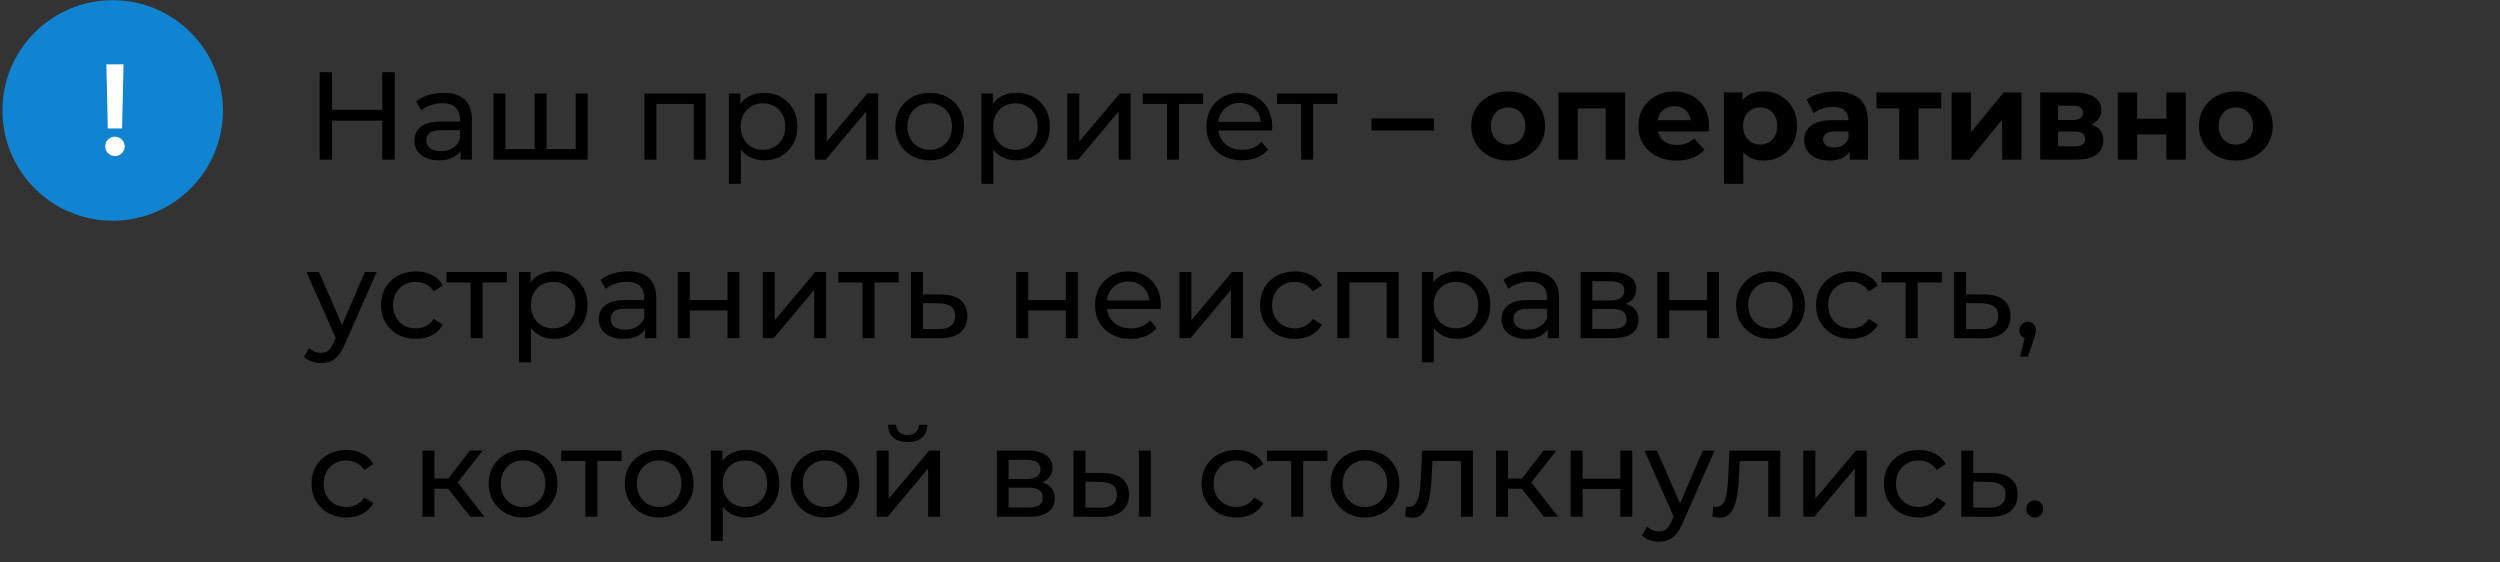 <?xml version="1.0" encoding="UTF-8"?> <svg xmlns="http://www.w3.org/2000/svg" width="560" height="126" viewBox="0 0 560 126" fill="none"><rect x="0" y="0" width="560" height="126" fill="#333333" stroke="none"/><circle cx="25.241" cy="24.744" r="24.699" fill="#1084D1"></circle><path d="M27.672 14.417L27.344 28.769H24.148L23.83 14.417H27.672ZM25.746 34.962C25.144 34.962 24.628 34.751 24.198 34.327C23.774 33.904 23.562 33.388 23.562 32.779C23.562 32.183 23.774 31.674 24.198 31.25C24.628 30.827 25.144 30.615 25.746 30.615C26.335 30.615 26.845 30.827 27.275 31.25C27.711 31.674 27.93 32.183 27.93 32.779C27.93 33.182 27.827 33.55 27.622 33.881C27.423 34.212 27.159 34.476 26.828 34.675C26.504 34.867 26.143 34.962 25.746 34.962Z" fill="white"></path><path d="M85.627 16.179H88.422V35.744H85.627V16.179ZM74.391 35.744H71.597V16.179H74.391V35.744ZM85.879 27.024H74.112V24.592H85.879V27.024ZM103.161 35.744V32.614L103.021 32.027V26.688C103.021 25.552 102.686 24.676 102.015 24.061C101.363 23.427 100.375 23.111 99.052 23.111C98.176 23.111 97.319 23.26 96.481 23.558C95.642 23.837 94.934 24.219 94.356 24.704L93.239 22.692C94.002 22.077 94.915 21.611 95.978 21.294C97.058 20.959 98.186 20.791 99.36 20.791C101.391 20.791 102.956 21.285 104.055 22.272C105.155 23.26 105.704 24.769 105.704 26.8V35.744H103.161ZM98.297 35.912C97.198 35.912 96.229 35.725 95.391 35.353C94.571 34.98 93.937 34.468 93.49 33.816C93.043 33.145 92.819 32.39 92.819 31.552C92.819 30.75 93.006 30.024 93.378 29.372C93.77 28.719 94.394 28.198 95.251 27.806C96.127 27.415 97.301 27.219 98.773 27.219H103.468V29.148H98.884C97.543 29.148 96.639 29.372 96.173 29.819C95.707 30.266 95.475 30.806 95.475 31.44C95.475 32.166 95.763 32.754 96.341 33.201C96.919 33.629 97.72 33.843 98.745 33.843C99.751 33.843 100.627 33.62 101.372 33.173C102.136 32.725 102.686 32.073 103.021 31.216L103.552 33.061C103.198 33.937 102.574 34.636 101.679 35.157C100.785 35.66 99.658 35.912 98.297 35.912ZM120.374 33.396L119.759 34.095V20.931H122.443V34.095L121.772 33.396H129.598L128.955 34.095V20.931H131.638V35.744H110.536V20.931H113.219V34.095L112.576 33.396H120.374ZM144.354 35.744V20.931H158.078V35.744H155.395V22.608L156.037 23.278H146.395L147.037 22.608V35.744H144.354ZM171.124 35.912C169.894 35.912 168.766 35.632 167.742 35.073C166.735 34.496 165.925 33.648 165.31 32.53C164.714 31.412 164.416 30.014 164.416 28.337C164.416 26.66 164.704 25.263 165.282 24.145C165.878 23.027 166.68 22.188 167.686 21.629C168.711 21.07 169.857 20.791 171.124 20.791C172.577 20.791 173.863 21.108 174.981 21.741C176.099 22.375 176.984 23.26 177.636 24.396C178.288 25.514 178.614 26.828 178.614 28.337C178.614 29.847 178.288 31.17 177.636 32.306C176.984 33.443 176.099 34.328 174.981 34.962C173.863 35.595 172.577 35.912 171.124 35.912ZM163.27 41.166V20.931H165.841V24.927L165.673 28.365L165.953 31.803V41.166H163.27ZM170.9 33.564C171.85 33.564 172.698 33.35 173.443 32.921C174.207 32.493 174.804 31.887 175.232 31.104C175.679 30.303 175.903 29.381 175.903 28.337C175.903 27.275 175.679 26.362 175.232 25.598C174.804 24.816 174.207 24.21 173.443 23.782C172.698 23.353 171.85 23.139 170.9 23.139C169.968 23.139 169.121 23.353 168.357 23.782C167.611 24.21 167.015 24.816 166.568 25.598C166.139 26.362 165.925 27.275 165.925 28.337C165.925 29.381 166.139 30.303 166.568 31.104C167.015 31.887 167.611 32.493 168.357 32.921C169.121 33.35 169.968 33.564 170.9 33.564ZM182.513 35.744V20.931H185.196V31.719L194.28 20.931H196.711V35.744H194.028V24.955L184.972 35.744H182.513ZM208.264 35.912C206.773 35.912 205.45 35.586 204.295 34.934C203.14 34.281 202.227 33.387 201.556 32.25C200.885 31.095 200.55 29.791 200.55 28.337C200.55 26.865 200.885 25.561 201.556 24.424C202.227 23.288 203.14 22.403 204.295 21.769C205.45 21.117 206.773 20.791 208.264 20.791C209.736 20.791 211.05 21.117 212.205 21.769C213.379 22.403 214.292 23.288 214.944 24.424C215.615 25.542 215.95 26.847 215.95 28.337C215.95 29.809 215.615 31.114 214.944 32.25C214.292 33.387 213.379 34.281 212.205 34.934C211.05 35.586 209.736 35.912 208.264 35.912ZM208.264 33.564C209.214 33.564 210.062 33.35 210.807 32.921C211.571 32.493 212.168 31.887 212.596 31.104C213.025 30.303 213.239 29.381 213.239 28.337C213.239 27.275 213.025 26.362 212.596 25.598C212.168 24.816 211.571 24.21 210.807 23.782C210.062 23.353 209.214 23.139 208.264 23.139C207.314 23.139 206.466 23.353 205.72 23.782C204.975 24.21 204.379 24.816 203.932 25.598C203.484 26.362 203.261 27.275 203.261 28.337C203.261 29.381 203.484 30.303 203.932 31.104C204.379 31.887 204.975 32.493 205.72 32.921C206.466 33.35 207.314 33.564 208.264 33.564ZM227.679 35.912C226.449 35.912 225.322 35.632 224.297 35.073C223.291 34.496 222.48 33.648 221.865 32.53C221.269 31.412 220.971 30.014 220.971 28.337C220.971 26.66 221.259 25.263 221.837 24.145C222.433 23.027 223.235 22.188 224.241 21.629C225.266 21.07 226.412 20.791 227.679 20.791C229.132 20.791 230.418 21.108 231.536 21.741C232.654 22.375 233.539 23.26 234.191 24.396C234.843 25.514 235.169 26.828 235.169 28.337C235.169 29.847 234.843 31.17 234.191 32.306C233.539 33.443 232.654 34.328 231.536 34.962C230.418 35.595 229.132 35.912 227.679 35.912ZM219.825 41.166V20.931H222.396V24.927L222.228 28.365L222.508 31.803V41.166H219.825ZM227.455 33.564C228.405 33.564 229.253 33.35 229.999 32.921C230.762 32.493 231.359 31.887 231.787 31.104C232.235 30.303 232.458 29.381 232.458 28.337C232.458 27.275 232.235 26.362 231.787 25.598C231.359 24.816 230.762 24.21 229.999 23.782C229.253 23.353 228.405 23.139 227.455 23.139C226.523 23.139 225.676 23.353 224.912 23.782C224.166 24.21 223.57 24.816 223.123 25.598C222.694 26.362 222.48 27.275 222.48 28.337C222.48 29.381 222.694 30.303 223.123 31.104C223.57 31.887 224.166 32.493 224.912 32.921C225.676 33.35 226.523 33.564 227.455 33.564ZM239.068 35.744V20.931H241.751V31.719L250.835 20.931H253.266V35.744H250.583V24.955L241.527 35.744H239.068ZM261.409 35.744V22.58L262.08 23.278H255.987V20.931H269.515V23.278H263.449L264.092 22.58V35.744H261.409ZM278.199 35.912C276.616 35.912 275.218 35.586 274.007 34.934C272.814 34.281 271.883 33.387 271.212 32.25C270.56 31.114 270.234 29.809 270.234 28.337C270.234 26.865 270.55 25.561 271.184 24.424C271.836 23.288 272.721 22.403 273.839 21.769C274.976 21.117 276.252 20.791 277.668 20.791C279.103 20.791 280.37 21.108 281.47 21.741C282.569 22.375 283.426 23.269 284.041 24.424C284.674 25.561 284.991 26.893 284.991 28.421C284.991 28.533 284.982 28.663 284.963 28.812C284.963 28.962 284.954 29.101 284.935 29.232H272.33V27.303H283.538L282.448 27.974C282.466 27.024 282.271 26.176 281.861 25.431C281.451 24.685 280.883 24.108 280.156 23.698C279.448 23.269 278.619 23.055 277.668 23.055C276.737 23.055 275.907 23.269 275.181 23.698C274.454 24.108 273.886 24.695 273.476 25.459C273.066 26.204 272.861 27.061 272.861 28.03V28.477C272.861 29.465 273.085 30.35 273.532 31.132C273.998 31.896 274.64 32.493 275.46 32.921C276.28 33.35 277.221 33.564 278.283 33.564C279.159 33.564 279.951 33.415 280.659 33.117C281.386 32.819 282.019 32.371 282.56 31.775L284.041 33.508C283.37 34.291 282.532 34.887 281.525 35.297C280.538 35.707 279.429 35.912 278.199 35.912ZM291.461 35.744V22.58L292.132 23.278H286.038V20.931H299.566V23.278H293.501L294.144 22.58V35.744H291.461ZM307.217 29.232V26.521H321.192V29.232H307.217ZM337.837 35.968C336.235 35.968 334.81 35.632 333.561 34.962C332.331 34.291 331.353 33.378 330.626 32.222C329.918 31.049 329.564 29.716 329.564 28.226C329.564 26.716 329.918 25.384 330.626 24.229C331.353 23.055 332.331 22.142 333.561 21.49C334.81 20.819 336.235 20.483 337.837 20.483C339.421 20.483 340.837 20.819 342.086 21.49C343.334 22.142 344.313 23.046 345.021 24.201C345.729 25.356 346.083 26.698 346.083 28.226C346.083 29.716 345.729 31.049 345.021 32.222C344.313 33.378 343.334 34.291 342.086 34.962C340.837 35.632 339.421 35.968 337.837 35.968ZM337.837 32.39C338.564 32.39 339.216 32.222 339.794 31.887C340.372 31.552 340.828 31.076 341.164 30.462C341.499 29.828 341.667 29.083 341.667 28.226C341.667 27.35 341.499 26.605 341.164 25.99C340.828 25.375 340.372 24.899 339.794 24.564C339.216 24.229 338.564 24.061 337.837 24.061C337.111 24.061 336.459 24.229 335.881 24.564C335.303 24.899 334.838 25.375 334.483 25.99C334.148 26.605 333.98 27.35 333.98 28.226C333.98 29.083 334.148 29.828 334.483 30.462C334.838 31.076 335.303 31.552 335.881 31.887C336.459 32.222 337.111 32.39 337.837 32.39ZM349.082 35.744V20.707H364.035V35.744H359.675V23.306L360.653 24.285H352.436L353.414 23.306V35.744H349.082ZM375.566 35.968C373.852 35.968 372.343 35.632 371.038 34.962C369.753 34.291 368.756 33.378 368.048 32.222C367.34 31.049 366.986 29.716 366.986 28.226C366.986 26.716 367.33 25.384 368.02 24.229C368.728 23.055 369.687 22.142 370.899 21.49C372.11 20.819 373.479 20.483 375.007 20.483C376.479 20.483 377.802 20.8 378.976 21.434C380.169 22.049 381.11 22.943 381.799 24.117C382.489 25.272 382.833 26.66 382.833 28.282C382.833 28.449 382.824 28.645 382.805 28.868C382.787 29.073 382.768 29.269 382.749 29.455H370.535V26.912H380.458L378.781 27.667C378.781 26.884 378.622 26.204 378.305 25.626C377.989 25.049 377.551 24.601 376.992 24.285C376.433 23.949 375.781 23.782 375.035 23.782C374.29 23.782 373.628 23.949 373.051 24.285C372.492 24.601 372.054 25.058 371.737 25.654C371.42 26.232 371.262 26.921 371.262 27.723V28.393C371.262 29.213 371.439 29.94 371.793 30.573C372.166 31.188 372.678 31.663 373.33 31.999C374.001 32.316 374.784 32.474 375.678 32.474C376.479 32.474 377.178 32.353 377.774 32.111C378.389 31.868 378.948 31.505 379.451 31.021L381.771 33.536C381.082 34.319 380.215 34.924 379.172 35.353C378.128 35.763 376.927 35.968 375.566 35.968ZM395.036 35.968C393.769 35.968 392.66 35.688 391.71 35.129C390.759 34.57 390.014 33.722 389.474 32.586C388.952 31.43 388.691 29.977 388.691 28.226C388.691 26.455 388.943 25.002 389.446 23.865C389.949 22.729 390.675 21.881 391.626 21.322C392.576 20.763 393.713 20.483 395.036 20.483C396.452 20.483 397.719 20.809 398.837 21.462C399.973 22.095 400.868 22.99 401.52 24.145C402.191 25.3 402.526 26.66 402.526 28.226C402.526 29.809 402.191 31.179 401.52 32.334C400.868 33.489 399.973 34.384 398.837 35.017C397.719 35.651 396.452 35.968 395.036 35.968ZM386.148 41.166V20.707H390.312V23.782L390.228 28.253L390.508 32.698V41.166H386.148ZM394.281 32.39C395.008 32.39 395.651 32.222 396.21 31.887C396.787 31.552 397.244 31.076 397.579 30.462C397.933 29.828 398.11 29.083 398.11 28.226C398.11 27.35 397.933 26.605 397.579 25.99C397.244 25.375 396.787 24.899 396.21 24.564C395.651 24.229 395.008 24.061 394.281 24.061C393.554 24.061 392.902 24.229 392.324 24.564C391.747 24.899 391.29 25.375 390.955 25.99C390.62 26.605 390.452 27.35 390.452 28.226C390.452 29.083 390.62 29.828 390.955 30.462C391.29 31.076 391.747 31.552 392.324 31.887C392.902 32.222 393.554 32.39 394.281 32.39ZM414.336 35.744V32.809L414.057 32.166V26.912C414.057 25.98 413.768 25.254 413.19 24.732C412.631 24.21 411.765 23.949 410.591 23.949C409.79 23.949 408.998 24.08 408.215 24.34C407.451 24.583 406.799 24.918 406.259 25.347L404.694 22.3C405.514 21.723 406.501 21.275 407.656 20.959C408.812 20.642 409.986 20.483 411.178 20.483C413.47 20.483 415.249 21.024 416.517 22.105C417.784 23.185 418.417 24.872 418.417 27.163V35.744H414.336ZM409.753 35.968C408.579 35.968 407.573 35.772 406.734 35.381C405.896 34.971 405.253 34.421 404.805 33.732C404.358 33.042 404.135 32.269 404.135 31.412C404.135 30.517 404.349 29.735 404.778 29.064C405.225 28.393 405.923 27.872 406.874 27.499C407.824 27.108 409.063 26.912 410.591 26.912H414.588V29.455H411.066C410.041 29.455 409.333 29.623 408.942 29.959C408.569 30.294 408.383 30.713 408.383 31.216C408.383 31.775 408.597 32.222 409.026 32.558C409.473 32.875 410.079 33.033 410.843 33.033C411.569 33.033 412.222 32.865 412.799 32.53C413.377 32.176 413.796 31.663 414.057 30.993L414.728 33.005C414.411 33.974 413.833 34.71 412.995 35.213C412.156 35.716 411.076 35.968 409.753 35.968ZM425.419 35.744V23.278L426.397 24.285H420.332V20.707H434.838V24.285H428.773L429.751 23.278V35.744H425.419ZM437.162 35.744V20.707H441.495V29.651L448.818 20.707H452.814V35.744H448.482V26.8L441.187 35.744H437.162ZM457.006 35.744V20.707H464.692C466.574 20.707 468.046 21.052 469.108 21.741C470.17 22.412 470.701 23.362 470.701 24.592C470.701 25.822 470.198 26.791 469.192 27.499C468.204 28.188 466.891 28.533 465.251 28.533L465.698 27.527C467.524 27.527 468.885 27.862 469.779 28.533C470.692 29.204 471.148 30.182 471.148 31.468C471.148 32.791 470.645 33.834 469.639 34.598C468.633 35.362 467.096 35.744 465.027 35.744H457.006ZM461.003 32.781H464.664C465.465 32.781 466.062 32.651 466.453 32.39C466.863 32.111 467.068 31.691 467.068 31.132C467.068 30.555 466.881 30.136 466.509 29.875C466.136 29.595 465.549 29.455 464.748 29.455H461.003V32.781ZM461.003 26.884H464.301C465.065 26.884 465.633 26.744 466.006 26.465C466.397 26.185 466.593 25.785 466.593 25.263C466.593 24.723 466.397 24.322 466.006 24.061C465.633 23.8 465.065 23.67 464.301 23.67H461.003V26.884ZM474.393 35.744V20.707H478.725V26.576H485.265V20.707H489.625V35.744H485.265V30.126H478.725V35.744H474.393ZM500.843 35.968C499.24 35.968 497.815 35.632 496.566 34.962C495.337 34.291 494.358 33.378 493.632 32.222C492.924 31.049 492.57 29.716 492.57 28.226C492.57 26.716 492.924 25.384 493.632 24.229C494.358 23.055 495.337 22.142 496.566 21.49C497.815 20.819 499.24 20.483 500.843 20.483C502.427 20.483 503.843 20.819 505.091 21.49C506.34 22.142 507.318 23.046 508.026 24.201C508.734 25.356 509.088 26.698 509.088 28.226C509.088 29.716 508.734 31.049 508.026 32.222C507.318 33.378 506.34 34.291 505.091 34.962C503.843 35.632 502.427 35.968 500.843 35.968ZM500.843 32.39C501.569 32.39 502.222 32.222 502.799 31.887C503.377 31.552 503.833 31.076 504.169 30.462C504.504 29.828 504.672 29.083 504.672 28.226C504.672 27.35 504.504 26.605 504.169 25.99C503.833 25.375 503.377 24.899 502.799 24.564C502.222 24.229 501.569 24.061 500.843 24.061C500.116 24.061 499.464 24.229 498.886 24.564C498.309 24.899 497.843 25.375 497.489 25.99C497.153 26.605 496.986 27.35 496.986 28.226C496.986 29.083 497.153 29.828 497.489 30.462C497.843 31.076 498.309 31.552 498.886 31.887C499.464 32.222 500.116 32.39 500.843 32.39ZM71.904 81.334C71.196 81.334 70.506 81.213 69.836 80.971C69.165 80.747 68.587 80.412 68.103 79.965L69.249 77.952C69.621 78.306 70.031 78.576 70.478 78.763C70.926 78.949 71.401 79.042 71.904 79.042C72.556 79.042 73.097 78.874 73.525 78.539C73.954 78.204 74.354 77.608 74.727 76.75L75.649 74.71L75.929 74.375L81.742 60.931H84.37L77.186 77.225C76.758 78.269 76.273 79.089 75.733 79.685C75.211 80.281 74.634 80.701 74 80.943C73.367 81.204 72.668 81.334 71.904 81.334ZM75.426 76.219L68.662 60.931H71.457L77.214 74.123L75.426 76.219ZM93.164 75.912C91.654 75.912 90.304 75.586 89.111 74.934C87.937 74.281 87.015 73.387 86.344 72.25C85.673 71.114 85.338 69.809 85.338 68.337C85.338 66.865 85.673 65.561 86.344 64.424C87.015 63.288 87.937 62.403 89.111 61.769C90.304 61.117 91.654 60.791 93.164 60.791C94.505 60.791 95.698 61.061 96.741 61.601C97.803 62.123 98.623 62.906 99.201 63.949L97.161 65.263C96.676 64.536 96.08 64.005 95.372 63.67C94.682 63.316 93.937 63.139 93.136 63.139C92.167 63.139 91.3 63.353 90.537 63.782C89.773 64.21 89.167 64.816 88.72 65.598C88.273 66.362 88.049 67.275 88.049 68.337C88.049 69.4 88.273 70.322 88.72 71.104C89.167 71.887 89.773 72.493 90.537 72.921C91.3 73.35 92.167 73.564 93.136 73.564C93.937 73.564 94.682 73.396 95.372 73.061C96.08 72.707 96.676 72.166 97.161 71.44L99.201 72.725C98.623 73.75 97.803 74.542 96.741 75.101C95.698 75.642 94.505 75.912 93.164 75.912ZM105.419 75.744V62.58L106.089 63.278H99.996V60.931H113.524V63.278H107.459L108.102 62.58V75.744H105.419ZM124.122 75.912C122.892 75.912 121.765 75.632 120.74 75.073C119.734 74.496 118.923 73.648 118.308 72.53C117.712 71.412 117.414 70.014 117.414 68.337C117.414 66.66 117.703 65.263 118.28 64.145C118.876 63.027 119.678 62.188 120.684 61.629C121.709 61.07 122.855 60.791 124.122 60.791C125.575 60.791 126.861 61.108 127.979 61.741C129.097 62.375 129.982 63.26 130.634 64.396C131.286 65.514 131.612 66.828 131.612 68.337C131.612 69.847 131.286 71.17 130.634 72.306C129.982 73.443 129.097 74.328 127.979 74.962C126.861 75.595 125.575 75.912 124.122 75.912ZM116.268 81.166V60.931H118.839V64.927L118.671 68.365L118.951 71.803V81.166H116.268ZM123.898 73.564C124.848 73.564 125.696 73.35 126.442 72.921C127.206 72.493 127.802 71.887 128.23 71.104C128.678 70.303 128.901 69.381 128.901 68.337C128.901 67.275 128.678 66.362 128.23 65.598C127.802 64.816 127.206 64.21 126.442 63.782C125.696 63.353 124.848 63.139 123.898 63.139C122.966 63.139 122.119 63.353 121.355 63.782C120.609 64.21 120.013 64.816 119.566 65.598C119.137 66.362 118.923 67.275 118.923 68.337C118.923 69.381 119.137 70.303 119.566 71.104C120.013 71.887 120.609 72.493 121.355 72.921C122.119 73.35 122.966 73.564 123.898 73.564ZM144.458 75.744V72.614L144.318 72.027V66.688C144.318 65.552 143.983 64.676 143.312 64.061C142.66 63.428 141.672 63.111 140.349 63.111C139.474 63.111 138.616 63.26 137.778 63.558C136.939 63.837 136.231 64.219 135.654 64.704L134.536 62.691C135.3 62.077 136.213 61.611 137.275 61.294C138.356 60.959 139.483 60.791 140.657 60.791C142.688 60.791 144.253 61.285 145.352 62.272C146.452 63.26 147.001 64.769 147.001 66.8V75.744H144.458ZM139.595 75.912C138.495 75.912 137.526 75.725 136.688 75.353C135.868 74.98 135.234 74.468 134.787 73.816C134.34 73.145 134.116 72.39 134.116 71.552C134.116 70.75 134.303 70.024 134.675 69.371C135.067 68.719 135.691 68.198 136.548 67.806C137.424 67.415 138.598 67.219 140.07 67.219H144.765V69.148H140.182C138.84 69.148 137.936 69.371 137.47 69.819C137.005 70.266 136.772 70.806 136.772 71.44C136.772 72.166 137.061 72.754 137.638 73.201C138.216 73.629 139.017 73.844 140.042 73.844C141.048 73.844 141.924 73.62 142.669 73.173C143.433 72.725 143.983 72.073 144.318 71.216L144.849 73.061C144.495 73.937 143.871 74.635 142.977 75.157C142.082 75.66 140.955 75.912 139.595 75.912ZM151.833 75.744V60.931H154.516V67.219H162.957V60.931H165.64V75.744H162.957V69.539H154.516V75.744H151.833ZM170.858 75.744V60.931H173.541V71.719L182.625 60.931H185.056V75.744H182.373V64.955L173.317 75.744H170.858ZM193.199 75.744V62.58L193.87 63.278H187.777V60.931H201.305V63.278H195.239L195.882 62.58V75.744H193.199ZM210.896 65.962C212.778 65.98 214.213 66.409 215.2 67.247C216.188 68.086 216.682 69.269 216.682 70.797C216.682 72.4 216.141 73.639 215.061 74.514C213.98 75.371 212.452 75.791 210.477 75.772L204.048 75.744V60.931H206.731V65.934L210.896 65.962ZM210.253 73.732C211.464 73.75 212.377 73.508 212.992 73.005C213.626 72.502 213.943 71.757 213.943 70.769C213.943 69.8 213.635 69.092 213.02 68.645C212.405 68.198 211.483 67.965 210.253 67.946L206.731 67.89V73.704L210.253 73.732ZM227.631 75.744V60.931H230.314V67.219H238.755V60.931H241.438V75.744H238.755V69.539H230.314V75.744H227.631ZM253.252 75.912C251.668 75.912 250.27 75.586 249.059 74.934C247.867 74.281 246.935 73.387 246.264 72.25C245.612 71.114 245.286 69.809 245.286 68.337C245.286 66.865 245.603 65.561 246.236 64.424C246.889 63.288 247.774 62.403 248.892 61.769C250.028 61.117 251.305 60.791 252.721 60.791C254.156 60.791 255.423 61.108 256.522 61.741C257.621 62.375 258.478 63.269 259.093 64.424C259.727 65.561 260.044 66.893 260.044 68.421C260.044 68.533 260.034 68.663 260.016 68.812C260.016 68.962 260.006 69.101 259.988 69.232H247.382V67.303H258.59L257.5 67.974C257.519 67.024 257.323 66.176 256.913 65.431C256.503 64.685 255.935 64.108 255.208 63.698C254.5 63.269 253.671 63.055 252.721 63.055C251.789 63.055 250.96 63.269 250.233 63.698C249.507 64.108 248.938 64.695 248.528 65.459C248.118 66.204 247.913 67.061 247.913 68.03V68.477C247.913 69.465 248.137 70.35 248.584 71.132C249.05 71.896 249.693 72.493 250.513 72.921C251.333 73.35 252.274 73.564 253.336 73.564C254.211 73.564 255.003 73.415 255.711 73.117C256.438 72.819 257.072 72.371 257.612 71.775L259.093 73.508C258.423 74.291 257.584 74.887 256.578 75.297C255.59 75.707 254.482 75.912 253.252 75.912ZM264.206 75.744V60.931H266.889V71.719L275.973 60.931H278.405V75.744H275.722V64.955L266.666 75.744H264.206ZM290.069 75.912C288.56 75.912 287.209 75.586 286.017 74.934C284.843 74.281 283.92 73.387 283.25 72.25C282.579 71.114 282.243 69.809 282.243 68.337C282.243 66.865 282.579 65.561 283.25 64.424C283.92 63.288 284.843 62.403 286.017 61.769C287.209 61.117 288.56 60.791 290.069 60.791C291.411 60.791 292.604 61.061 293.647 61.601C294.709 62.123 295.529 62.906 296.107 63.949L294.066 65.263C293.582 64.536 292.986 64.005 292.277 63.67C291.588 63.316 290.843 63.139 290.041 63.139C289.073 63.139 288.206 63.353 287.442 63.782C286.678 64.21 286.073 64.816 285.625 65.598C285.178 66.362 284.955 67.275 284.955 68.337C284.955 69.4 285.178 70.322 285.625 71.104C286.073 71.887 286.678 72.493 287.442 72.921C288.206 73.35 289.073 73.564 290.041 73.564C290.843 73.564 291.588 73.396 292.277 73.061C292.986 72.707 293.582 72.166 294.066 71.44L296.107 72.725C295.529 73.75 294.709 74.542 293.647 75.101C292.604 75.642 291.411 75.912 290.069 75.912ZM299.58 75.744V60.931H313.304V75.744H310.621V62.608L311.264 63.278H301.621L302.264 62.608V75.744H299.58ZM326.35 75.912C325.12 75.912 323.993 75.632 322.968 75.073C321.962 74.496 321.151 73.648 320.536 72.53C319.94 71.412 319.642 70.014 319.642 68.337C319.642 66.66 319.931 65.263 320.508 64.145C321.105 63.027 321.906 62.188 322.912 61.629C323.937 61.07 325.083 60.791 326.35 60.791C327.803 60.791 329.089 61.108 330.207 61.741C331.325 62.375 332.21 63.26 332.862 64.396C333.514 65.514 333.84 66.828 333.84 68.337C333.84 69.847 333.514 71.17 332.862 72.306C332.21 73.443 331.325 74.328 330.207 74.962C329.089 75.595 327.803 75.912 326.35 75.912ZM318.496 81.166V60.931H321.067V64.927L320.9 68.365L321.179 71.803V81.166H318.496ZM326.126 73.564C327.077 73.564 327.924 73.35 328.67 72.921C329.434 72.493 330.03 71.887 330.458 71.104C330.906 70.303 331.129 69.381 331.129 68.337C331.129 67.275 330.906 66.362 330.458 65.598C330.03 64.816 329.434 64.21 328.67 63.782C327.924 63.353 327.077 63.139 326.126 63.139C325.195 63.139 324.347 63.353 323.583 63.782C322.837 64.21 322.241 64.816 321.794 65.598C321.365 66.362 321.151 67.275 321.151 68.337C321.151 69.381 321.365 70.303 321.794 71.104C322.241 71.887 322.837 72.493 323.583 72.921C324.347 73.35 325.195 73.564 326.126 73.564ZM346.686 75.744V72.614L346.546 72.027V66.688C346.546 65.552 346.211 64.676 345.54 64.061C344.888 63.428 343.9 63.111 342.577 63.111C341.702 63.111 340.845 63.26 340.006 63.558C339.168 63.837 338.459 64.219 337.882 64.704L336.764 62.691C337.528 62.077 338.441 61.611 339.503 61.294C340.584 60.959 341.711 60.791 342.885 60.791C344.916 60.791 346.481 61.285 347.58 62.272C348.68 63.26 349.23 64.769 349.23 66.8V75.744H346.686ZM341.823 75.912C340.723 75.912 339.754 75.725 338.916 75.353C338.096 74.98 337.463 74.468 337.015 73.816C336.568 73.145 336.345 72.39 336.345 71.552C336.345 70.75 336.531 70.024 336.904 69.371C337.295 68.719 337.919 68.198 338.776 67.806C339.652 67.415 340.826 67.219 342.298 67.219H346.994V69.148H342.41C341.068 69.148 340.164 69.371 339.699 69.819C339.233 70.266 339 70.806 339 71.44C339 72.166 339.289 72.754 339.866 73.201C340.444 73.629 341.245 73.844 342.27 73.844C343.276 73.844 344.152 73.62 344.897 73.173C345.661 72.725 346.211 72.073 346.546 71.216L347.077 73.061C346.723 73.937 346.099 74.635 345.205 75.157C344.31 75.66 343.183 75.912 341.823 75.912ZM354.061 75.744V60.931H360.937C362.67 60.931 364.03 61.266 365.018 61.937C366.024 62.589 366.527 63.521 366.527 64.732C366.527 65.943 366.052 66.884 365.101 67.555C364.17 68.207 362.931 68.533 361.384 68.533L361.803 67.806C363.573 67.806 364.887 68.132 365.744 68.785C366.601 69.437 367.03 70.396 367.03 71.663C367.03 72.949 366.545 73.955 365.577 74.682C364.626 75.39 363.164 75.744 361.188 75.744H354.061ZM356.688 73.676H360.993C362.111 73.676 362.949 73.508 363.508 73.173C364.067 72.819 364.347 72.26 364.347 71.496C364.347 70.713 364.086 70.145 363.564 69.791C363.061 69.418 362.26 69.232 361.16 69.232H356.688V73.676ZM356.688 67.303H360.713C361.738 67.303 362.511 67.117 363.033 66.744C363.573 66.353 363.844 65.813 363.844 65.123C363.844 64.415 363.573 63.884 363.033 63.53C362.511 63.176 361.738 62.999 360.713 62.999H356.688V67.303ZM371.23 75.744V60.931H373.913V67.219H382.354V60.931H385.037V75.744H382.354V69.539H373.913V75.744H371.23ZM396.599 75.912C395.108 75.912 393.785 75.586 392.63 74.934C391.475 74.281 390.562 73.387 389.891 72.25C389.22 71.095 388.885 69.791 388.885 68.337C388.885 66.865 389.22 65.561 389.891 64.424C390.562 63.288 391.475 62.403 392.63 61.769C393.785 61.117 395.108 60.791 396.599 60.791C398.071 60.791 399.385 61.117 400.54 61.769C401.714 62.403 402.627 63.288 403.279 64.424C403.95 65.542 404.285 66.847 404.285 68.337C404.285 69.809 403.95 71.114 403.279 72.25C402.627 73.387 401.714 74.281 400.54 74.934C399.385 75.586 398.071 75.912 396.599 75.912ZM396.599 73.564C397.549 73.564 398.397 73.35 399.142 72.921C399.906 72.493 400.503 71.887 400.931 71.104C401.36 70.303 401.574 69.381 401.574 68.337C401.574 67.275 401.36 66.362 400.931 65.598C400.503 64.816 399.906 64.21 399.142 63.782C398.397 63.353 397.549 63.139 396.599 63.139C395.649 63.139 394.801 63.353 394.055 63.782C393.31 64.21 392.714 64.816 392.267 65.598C391.819 66.362 391.596 67.275 391.596 68.337C391.596 69.381 391.819 70.303 392.267 71.104C392.714 71.887 393.31 72.493 394.055 72.921C394.801 73.35 395.649 73.564 396.599 73.564ZM414.616 75.912C413.107 75.912 411.756 75.586 410.563 74.934C409.389 74.281 408.467 73.387 407.796 72.25C407.126 71.114 406.79 69.809 406.79 68.337C406.79 66.865 407.126 65.561 407.796 64.424C408.467 63.288 409.389 62.403 410.563 61.769C411.756 61.117 413.107 60.791 414.616 60.791C415.958 60.791 417.15 61.061 418.194 61.601C419.256 62.123 420.076 62.906 420.653 63.949L418.613 65.263C418.129 64.536 417.532 64.005 416.824 63.67C416.135 63.316 415.389 63.139 414.588 63.139C413.619 63.139 412.753 63.353 411.989 63.782C411.225 64.21 410.619 64.816 410.172 65.598C409.725 66.362 409.501 67.275 409.501 68.337C409.501 69.4 409.725 70.322 410.172 71.104C410.619 71.887 411.225 72.493 411.989 72.921C412.753 73.35 413.619 73.564 414.588 73.564C415.389 73.564 416.135 73.396 416.824 73.061C417.532 72.707 418.129 72.166 418.613 71.44L420.653 72.725C420.076 73.75 419.256 74.542 418.194 75.101C417.15 75.642 415.958 75.912 414.616 75.912ZM426.871 75.744V62.58L427.542 63.278H421.449V60.931H434.976V63.278H428.911L429.554 62.58V75.744H426.871ZM444.568 65.962C446.45 65.98 447.885 66.409 448.872 67.247C449.86 68.086 450.353 69.269 450.353 70.797C450.353 72.4 449.813 73.639 448.732 74.514C447.652 75.371 446.124 75.791 444.149 75.772L437.72 75.744V60.931H440.403V65.934L444.568 65.962ZM443.925 73.732C445.136 73.75 446.049 73.508 446.664 73.005C447.298 72.502 447.614 71.757 447.614 70.769C447.614 69.8 447.307 69.092 446.692 68.645C446.077 68.198 445.155 67.965 443.925 67.946L440.403 67.89V73.704L443.925 73.732ZM452.488 79.881L453.885 74.235L454.249 75.856C453.708 75.856 453.252 75.688 452.879 75.353C452.525 75.017 452.348 74.561 452.348 73.983C452.348 73.424 452.525 72.968 452.879 72.614C453.252 72.26 453.699 72.083 454.221 72.083C454.761 72.083 455.199 72.269 455.534 72.642C455.87 72.996 456.037 73.443 456.037 73.983C456.037 74.17 456.019 74.356 455.981 74.542C455.963 74.71 455.916 74.915 455.842 75.157C455.786 75.381 455.693 75.66 455.562 75.996L454.249 79.881H452.488ZM77.606 115.912C76.096 115.912 74.746 115.586 73.553 114.934C72.379 114.281 71.457 113.387 70.786 112.25C70.115 111.114 69.78 109.809 69.78 108.337C69.78 106.865 70.115 105.561 70.786 104.424C71.457 103.288 72.379 102.403 73.553 101.769C74.746 101.117 76.096 100.791 77.606 100.791C78.947 100.791 80.14 101.061 81.183 101.601C82.245 102.123 83.065 102.906 83.643 103.949L81.603 105.263C81.118 104.536 80.522 104.005 79.814 103.67C79.124 103.316 78.379 103.139 77.578 103.139C76.609 103.139 75.742 103.353 74.978 103.782C74.215 104.21 73.609 104.816 73.162 105.598C72.715 106.362 72.491 107.275 72.491 108.337C72.491 109.399 72.715 110.322 73.162 111.104C73.609 111.887 74.215 112.493 74.978 112.921C75.742 113.35 76.609 113.564 77.578 113.564C78.379 113.564 79.124 113.396 79.814 113.061C80.522 112.707 81.118 112.167 81.603 111.44L83.643 112.726C83.065 113.75 82.245 114.542 81.183 115.101C80.14 115.642 78.947 115.912 77.606 115.912ZM105.356 115.744L99.626 108.533L101.834 107.191L108.514 115.744H105.356ZM94.623 115.744V100.931H97.306V115.744H94.623ZM96.496 109.483V107.191H101.387V109.483H96.496ZM102.058 108.645L99.57 108.309L105.244 100.931H108.123L102.058 108.645ZM117.181 115.912C115.69 115.912 114.367 115.586 113.212 114.934C112.057 114.281 111.144 113.387 110.473 112.25C109.802 111.095 109.467 109.791 109.467 108.337C109.467 106.865 109.802 105.561 110.473 104.424C111.144 103.288 112.057 102.403 113.212 101.769C114.367 101.117 115.69 100.791 117.181 100.791C118.653 100.791 119.966 101.117 121.122 101.769C122.296 102.403 123.209 103.288 123.861 104.424C124.532 105.542 124.867 106.847 124.867 108.337C124.867 109.809 124.532 111.114 123.861 112.25C123.209 113.387 122.296 114.281 121.122 114.934C119.966 115.586 118.653 115.912 117.181 115.912ZM117.181 113.564C118.131 113.564 118.979 113.35 119.724 112.921C120.488 112.493 121.084 111.887 121.513 111.104C121.942 110.303 122.156 109.381 122.156 108.337C122.156 107.275 121.942 106.362 121.513 105.598C121.084 104.816 120.488 104.21 119.724 103.782C118.979 103.353 118.131 103.139 117.181 103.139C116.23 103.139 115.383 103.353 114.637 103.782C113.892 104.21 113.296 104.816 112.848 105.598C112.401 106.362 112.178 107.275 112.178 108.337C112.178 109.381 112.401 110.303 112.848 111.104C113.296 111.887 113.892 112.493 114.637 112.921C115.383 113.35 116.23 113.564 117.181 113.564ZM131.13 115.744V102.58L131.801 103.278H125.708V100.931H139.236V103.278H133.171L133.814 102.58V115.744H131.13ZM147.669 115.912C146.179 115.912 144.856 115.586 143.7 114.934C142.545 114.281 141.632 113.387 140.961 112.25C140.29 111.095 139.955 109.791 139.955 108.337C139.955 106.865 140.29 105.561 140.961 104.424C141.632 103.288 142.545 102.403 143.7 101.769C144.856 101.117 146.179 100.791 147.669 100.791C149.141 100.791 150.455 101.117 151.61 101.769C152.784 102.403 153.697 103.288 154.349 104.424C155.02 105.542 155.355 106.847 155.355 108.337C155.355 109.809 155.02 111.114 154.349 112.25C153.697 113.387 152.784 114.281 151.61 114.934C150.455 115.586 149.141 115.912 147.669 115.912ZM147.669 113.564C148.619 113.564 149.467 113.35 150.213 112.921C150.977 112.493 151.573 111.887 152.001 111.104C152.43 110.303 152.644 109.381 152.644 108.337C152.644 107.275 152.43 106.362 152.001 105.598C151.573 104.816 150.977 104.21 150.213 103.782C149.467 103.353 148.619 103.139 147.669 103.139C146.719 103.139 145.871 103.353 145.126 103.782C144.38 104.21 143.784 104.816 143.337 105.598C142.89 106.362 142.666 107.275 142.666 108.337C142.666 109.381 142.89 110.303 143.337 111.104C143.784 111.887 144.38 112.493 145.126 112.921C145.871 113.35 146.719 113.564 147.669 113.564ZM167.084 115.912C165.854 115.912 164.727 115.632 163.702 115.073C162.696 114.496 161.885 113.648 161.27 112.53C160.674 111.412 160.376 110.014 160.376 108.337C160.376 106.66 160.665 105.263 161.242 104.145C161.839 103.027 162.64 102.188 163.646 101.629C164.671 101.07 165.817 100.791 167.084 100.791C168.537 100.791 169.823 101.108 170.941 101.741C172.059 102.375 172.944 103.26 173.596 104.396C174.248 105.514 174.575 106.828 174.575 108.337C174.575 109.847 174.248 111.17 173.596 112.306C172.944 113.443 172.059 114.328 170.941 114.962C169.823 115.595 168.537 115.912 167.084 115.912ZM159.23 121.166V100.931H161.801V104.927L161.634 108.365L161.913 111.803V121.166H159.23ZM166.86 113.564C167.811 113.564 168.658 113.35 169.404 112.921C170.168 112.493 170.764 111.887 171.193 111.104C171.64 110.303 171.863 109.381 171.863 108.337C171.863 107.275 171.64 106.362 171.193 105.598C170.764 104.816 170.168 104.21 169.404 103.782C168.658 103.353 167.811 103.139 166.86 103.139C165.929 103.139 165.081 103.353 164.317 103.782C163.572 104.21 162.975 104.816 162.528 105.598C162.1 106.362 161.885 107.275 161.885 108.337C161.885 109.381 162.1 110.303 162.528 111.104C162.975 111.887 163.572 112.493 164.317 112.921C165.081 113.35 165.929 113.564 166.86 113.564ZM184.818 115.912C183.327 115.912 182.004 115.586 180.849 114.934C179.693 114.281 178.78 113.387 178.11 112.25C177.439 111.095 177.103 109.791 177.103 108.337C177.103 106.865 177.439 105.561 178.11 104.424C178.78 103.288 179.693 102.403 180.849 101.769C182.004 101.117 183.327 100.791 184.818 100.791C186.29 100.791 187.603 101.117 188.759 101.769C189.932 102.403 190.845 103.288 191.498 104.424C192.168 105.542 192.504 106.847 192.504 108.337C192.504 109.809 192.168 111.114 191.498 112.25C190.845 113.387 189.932 114.281 188.759 114.934C187.603 115.586 186.29 115.912 184.818 115.912ZM184.818 113.564C185.768 113.564 186.616 113.35 187.361 112.921C188.125 112.493 188.721 111.887 189.15 111.104C189.578 110.303 189.793 109.381 189.793 108.337C189.793 107.275 189.578 106.362 189.15 105.598C188.721 104.816 188.125 104.21 187.361 103.782C186.616 103.353 185.768 103.139 184.818 103.139C183.867 103.139 183.019 103.353 182.274 103.782C181.529 104.21 180.933 104.816 180.485 105.598C180.038 106.362 179.815 107.275 179.815 108.337C179.815 109.381 180.038 110.303 180.485 111.104C180.933 111.887 181.529 112.493 182.274 112.921C183.019 113.35 183.867 113.564 184.818 113.564ZM196.378 115.744V100.931H199.062V111.719L208.145 100.931H210.577V115.744H207.894V104.955L198.838 115.744H196.378ZM203.31 99.002C201.95 99.002 200.878 98.676 200.096 98.024C199.332 97.353 198.94 96.393 198.922 95.145H200.739C200.757 95.853 200.99 96.412 201.437 96.822C201.903 97.232 202.518 97.437 203.282 97.437C204.046 97.437 204.661 97.232 205.127 96.822C205.593 96.412 205.835 95.853 205.853 95.145H207.726C207.707 96.393 207.307 97.353 206.524 98.024C205.742 98.676 204.67 99.002 203.31 99.002ZM223.291 115.744V100.931H230.167C231.9 100.931 233.26 101.266 234.248 101.937C235.254 102.589 235.757 103.521 235.757 104.732C235.757 105.943 235.282 106.884 234.331 107.555C233.4 108.207 232.161 108.533 230.614 108.533L231.033 107.806C232.804 107.806 234.117 108.132 234.974 108.785C235.831 109.437 236.26 110.396 236.26 111.663C236.26 112.949 235.776 113.955 234.807 114.682C233.856 115.39 232.394 115.744 230.418 115.744H223.291ZM225.918 113.676H230.223C231.341 113.676 232.179 113.508 232.738 113.173C233.297 112.819 233.577 112.26 233.577 111.496C233.577 110.713 233.316 110.145 232.794 109.791C232.291 109.418 231.49 109.232 230.39 109.232H225.918V113.676ZM225.918 107.303H229.943C230.968 107.303 231.741 107.117 232.263 106.744C232.804 106.353 233.074 105.813 233.074 105.123C233.074 104.415 232.804 103.884 232.263 103.53C231.741 103.176 230.968 102.999 229.943 102.999H225.918V107.303ZM255.105 115.744V100.931H257.789V115.744H255.105ZM247.14 105.962C249.022 105.98 250.447 106.409 251.416 107.247C252.404 108.086 252.897 109.269 252.897 110.797C252.897 112.399 252.357 113.639 251.276 114.514C250.214 115.371 248.686 115.791 246.693 115.772L240.46 115.744V100.931H243.143V105.934L247.14 105.962ZM246.497 113.732C247.689 113.75 248.602 113.508 249.236 113.005C249.87 112.502 250.186 111.757 250.186 110.769C250.186 109.8 249.87 109.092 249.236 108.645C248.621 108.198 247.708 107.965 246.497 107.946L243.143 107.89V113.704L246.497 113.732ZM276.968 115.912C275.459 115.912 274.108 115.586 272.915 114.934C271.741 114.281 270.819 113.387 270.148 112.25C269.477 111.114 269.142 109.809 269.142 108.337C269.142 106.865 269.477 105.561 270.148 104.424C270.819 103.288 271.741 102.403 272.915 101.769C274.108 101.117 275.459 100.791 276.968 100.791C278.309 100.791 279.502 101.061 280.545 101.601C281.608 102.123 282.427 102.906 283.005 103.949L280.965 105.263C280.48 104.536 279.884 104.005 279.176 103.67C278.486 103.316 277.741 103.139 276.94 103.139C275.971 103.139 275.105 103.353 274.341 103.782C273.577 104.21 272.971 104.816 272.524 105.598C272.077 106.362 271.853 107.275 271.853 108.337C271.853 109.399 272.077 110.322 272.524 111.104C272.971 111.887 273.577 112.493 274.341 112.921C275.105 113.35 275.971 113.564 276.94 113.564C277.741 113.564 278.486 113.396 279.176 113.061C279.884 112.707 280.48 112.167 280.965 111.44L283.005 112.726C282.427 113.75 281.608 114.542 280.545 115.101C279.502 115.642 278.309 115.912 276.968 115.912ZM289.223 115.744V102.58L289.893 103.278H283.8V100.931H297.328V103.278H291.263L291.906 102.58V115.744H289.223ZM305.761 115.912C304.271 115.912 302.948 115.586 301.792 114.934C300.637 114.281 299.724 113.387 299.053 112.25C298.383 111.095 298.047 109.791 298.047 108.337C298.047 106.865 298.383 105.561 299.053 104.424C299.724 103.288 300.637 102.403 301.792 101.769C302.948 101.117 304.271 100.791 305.761 100.791C307.233 100.791 308.547 101.117 309.702 101.769C310.876 102.403 311.789 103.288 312.441 104.424C313.112 105.542 313.448 106.847 313.448 108.337C313.448 109.809 313.112 111.114 312.441 112.25C311.789 113.387 310.876 114.281 309.702 114.934C308.547 115.586 307.233 115.912 305.761 115.912ZM305.761 113.564C306.712 113.564 307.559 113.35 308.305 112.921C309.069 112.493 309.665 111.887 310.094 111.104C310.522 110.303 310.736 109.381 310.736 108.337C310.736 107.275 310.522 106.362 310.094 105.598C309.665 104.816 309.069 104.21 308.305 103.782C307.559 103.353 306.712 103.139 305.761 103.139C304.811 103.139 303.963 103.353 303.218 103.782C302.473 104.21 301.876 104.816 301.429 105.598C300.982 106.362 300.758 107.275 300.758 108.337C300.758 109.381 300.982 110.303 301.429 111.104C301.876 111.887 302.473 112.493 303.218 112.921C303.963 113.35 304.811 113.564 305.761 113.564ZM314.753 115.716L314.921 113.452C315.052 113.471 315.173 113.49 315.284 113.508C315.396 113.527 315.499 113.536 315.592 113.536C316.188 113.536 316.654 113.331 316.989 112.921C317.343 112.511 317.604 111.971 317.772 111.3C317.94 110.611 318.061 109.837 318.135 108.98C318.21 108.123 318.266 107.266 318.303 106.409L318.555 100.931H329.93V115.744H327.247V102.496L327.89 103.278H320.288L320.902 102.468L320.707 106.577C320.651 107.881 320.548 109.101 320.399 110.238C320.25 111.375 320.017 112.372 319.701 113.229C319.402 114.086 318.983 114.757 318.443 115.241C317.921 115.726 317.241 115.968 316.402 115.968C316.16 115.968 315.899 115.94 315.62 115.884C315.359 115.847 315.07 115.791 314.753 115.716ZM345.851 115.744L340.122 108.533L342.33 107.191L349.01 115.744H345.851ZM335.118 115.744V100.931H337.802V115.744H335.118ZM336.991 109.483V107.191H341.882V109.483H336.991ZM342.553 108.645L340.066 108.309L345.739 100.931H348.618L342.553 108.645ZM351.823 115.744V100.931H354.506V107.219H362.947V100.931H365.63V115.744H362.947V109.539H354.506V115.744H351.823ZM371.602 121.334C370.894 121.334 370.205 121.213 369.534 120.971C368.863 120.747 368.285 120.412 367.801 119.965L368.947 117.952C369.32 118.306 369.73 118.576 370.177 118.763C370.624 118.949 371.099 119.042 371.602 119.042C372.254 119.042 372.795 118.875 373.223 118.539C373.652 118.204 374.052 117.607 374.425 116.75L375.347 114.71L375.627 114.375L381.441 100.931H384.068L376.885 117.225C376.456 118.269 375.972 119.089 375.431 119.685C374.91 120.281 374.332 120.701 373.698 120.943C373.065 121.204 372.366 121.334 371.602 121.334ZM375.124 116.219L368.36 100.931H371.155L376.913 114.123L375.124 116.219ZM383.591 115.716L383.759 113.452C383.889 113.471 384.01 113.49 384.122 113.508C384.234 113.527 384.337 113.536 384.43 113.536C385.026 113.536 385.492 113.331 385.827 112.921C386.181 112.511 386.442 111.971 386.61 111.3C386.777 110.611 386.899 109.837 386.973 108.98C387.048 108.123 387.104 107.266 387.141 106.409L387.392 100.931H398.768V115.744H396.085V102.496L396.728 103.278H389.125L389.74 102.468L389.545 106.577C389.489 107.881 389.386 109.101 389.237 110.238C389.088 111.375 388.855 112.372 388.538 113.229C388.24 114.086 387.821 114.757 387.281 115.241C386.759 115.726 386.079 115.968 385.24 115.968C384.998 115.968 384.737 115.94 384.458 115.884C384.197 115.847 383.908 115.791 383.591 115.716ZM403.956 115.744V100.931H406.639V111.719L415.723 100.931H418.155V115.744H415.472V104.955L406.416 115.744H403.956ZM429.819 115.912C428.31 115.912 426.959 115.586 425.767 114.934C424.593 114.281 423.67 113.387 423 112.25C422.329 111.114 421.993 109.809 421.993 108.337C421.993 106.865 422.329 105.561 423 104.424C423.67 103.288 424.593 102.403 425.767 101.769C426.959 101.117 428.31 100.791 429.819 100.791C431.161 100.791 432.354 101.061 433.397 101.601C434.459 102.123 435.279 102.906 435.857 103.949L433.816 105.263C433.332 104.536 432.736 104.005 432.027 103.67C431.338 103.316 430.593 103.139 429.791 103.139C428.823 103.139 427.956 103.353 427.192 103.782C426.428 104.21 425.823 104.816 425.375 105.598C424.928 106.362 424.705 107.275 424.705 108.337C424.705 109.399 424.928 110.322 425.375 111.104C425.823 111.887 426.428 112.493 427.192 112.921C427.956 113.35 428.823 113.564 429.791 113.564C430.593 113.564 431.338 113.396 432.027 113.061C432.736 112.707 433.332 112.167 433.816 111.44L435.857 112.726C435.279 113.75 434.459 114.542 433.397 115.101C432.354 115.642 431.161 115.912 429.819 115.912ZM446.178 105.962C448.06 105.98 449.495 106.409 450.483 107.247C451.47 108.086 451.964 109.269 451.964 110.797C451.964 112.399 451.424 113.639 450.343 114.514C449.262 115.371 447.734 115.791 445.759 115.772L439.33 115.744V100.931H442.014V105.934L446.178 105.962ZM445.535 113.732C446.747 113.75 447.66 113.508 448.274 113.005C448.908 112.502 449.225 111.757 449.225 110.769C449.225 109.8 448.917 109.092 448.302 108.645C447.688 108.198 446.765 107.965 445.535 107.946L442.014 107.89V113.704L445.535 113.732ZM455.803 115.912C455.281 115.912 454.834 115.735 454.461 115.381C454.089 115.008 453.902 114.542 453.902 113.983C453.902 113.424 454.089 112.968 454.461 112.614C454.834 112.26 455.281 112.083 455.803 112.083C456.306 112.083 456.735 112.26 457.089 112.614C457.461 112.968 457.648 113.424 457.648 113.983C457.648 114.542 457.461 115.008 457.089 115.381C456.735 115.735 456.306 115.912 455.803 115.912Z" fill="black"></path></svg> 